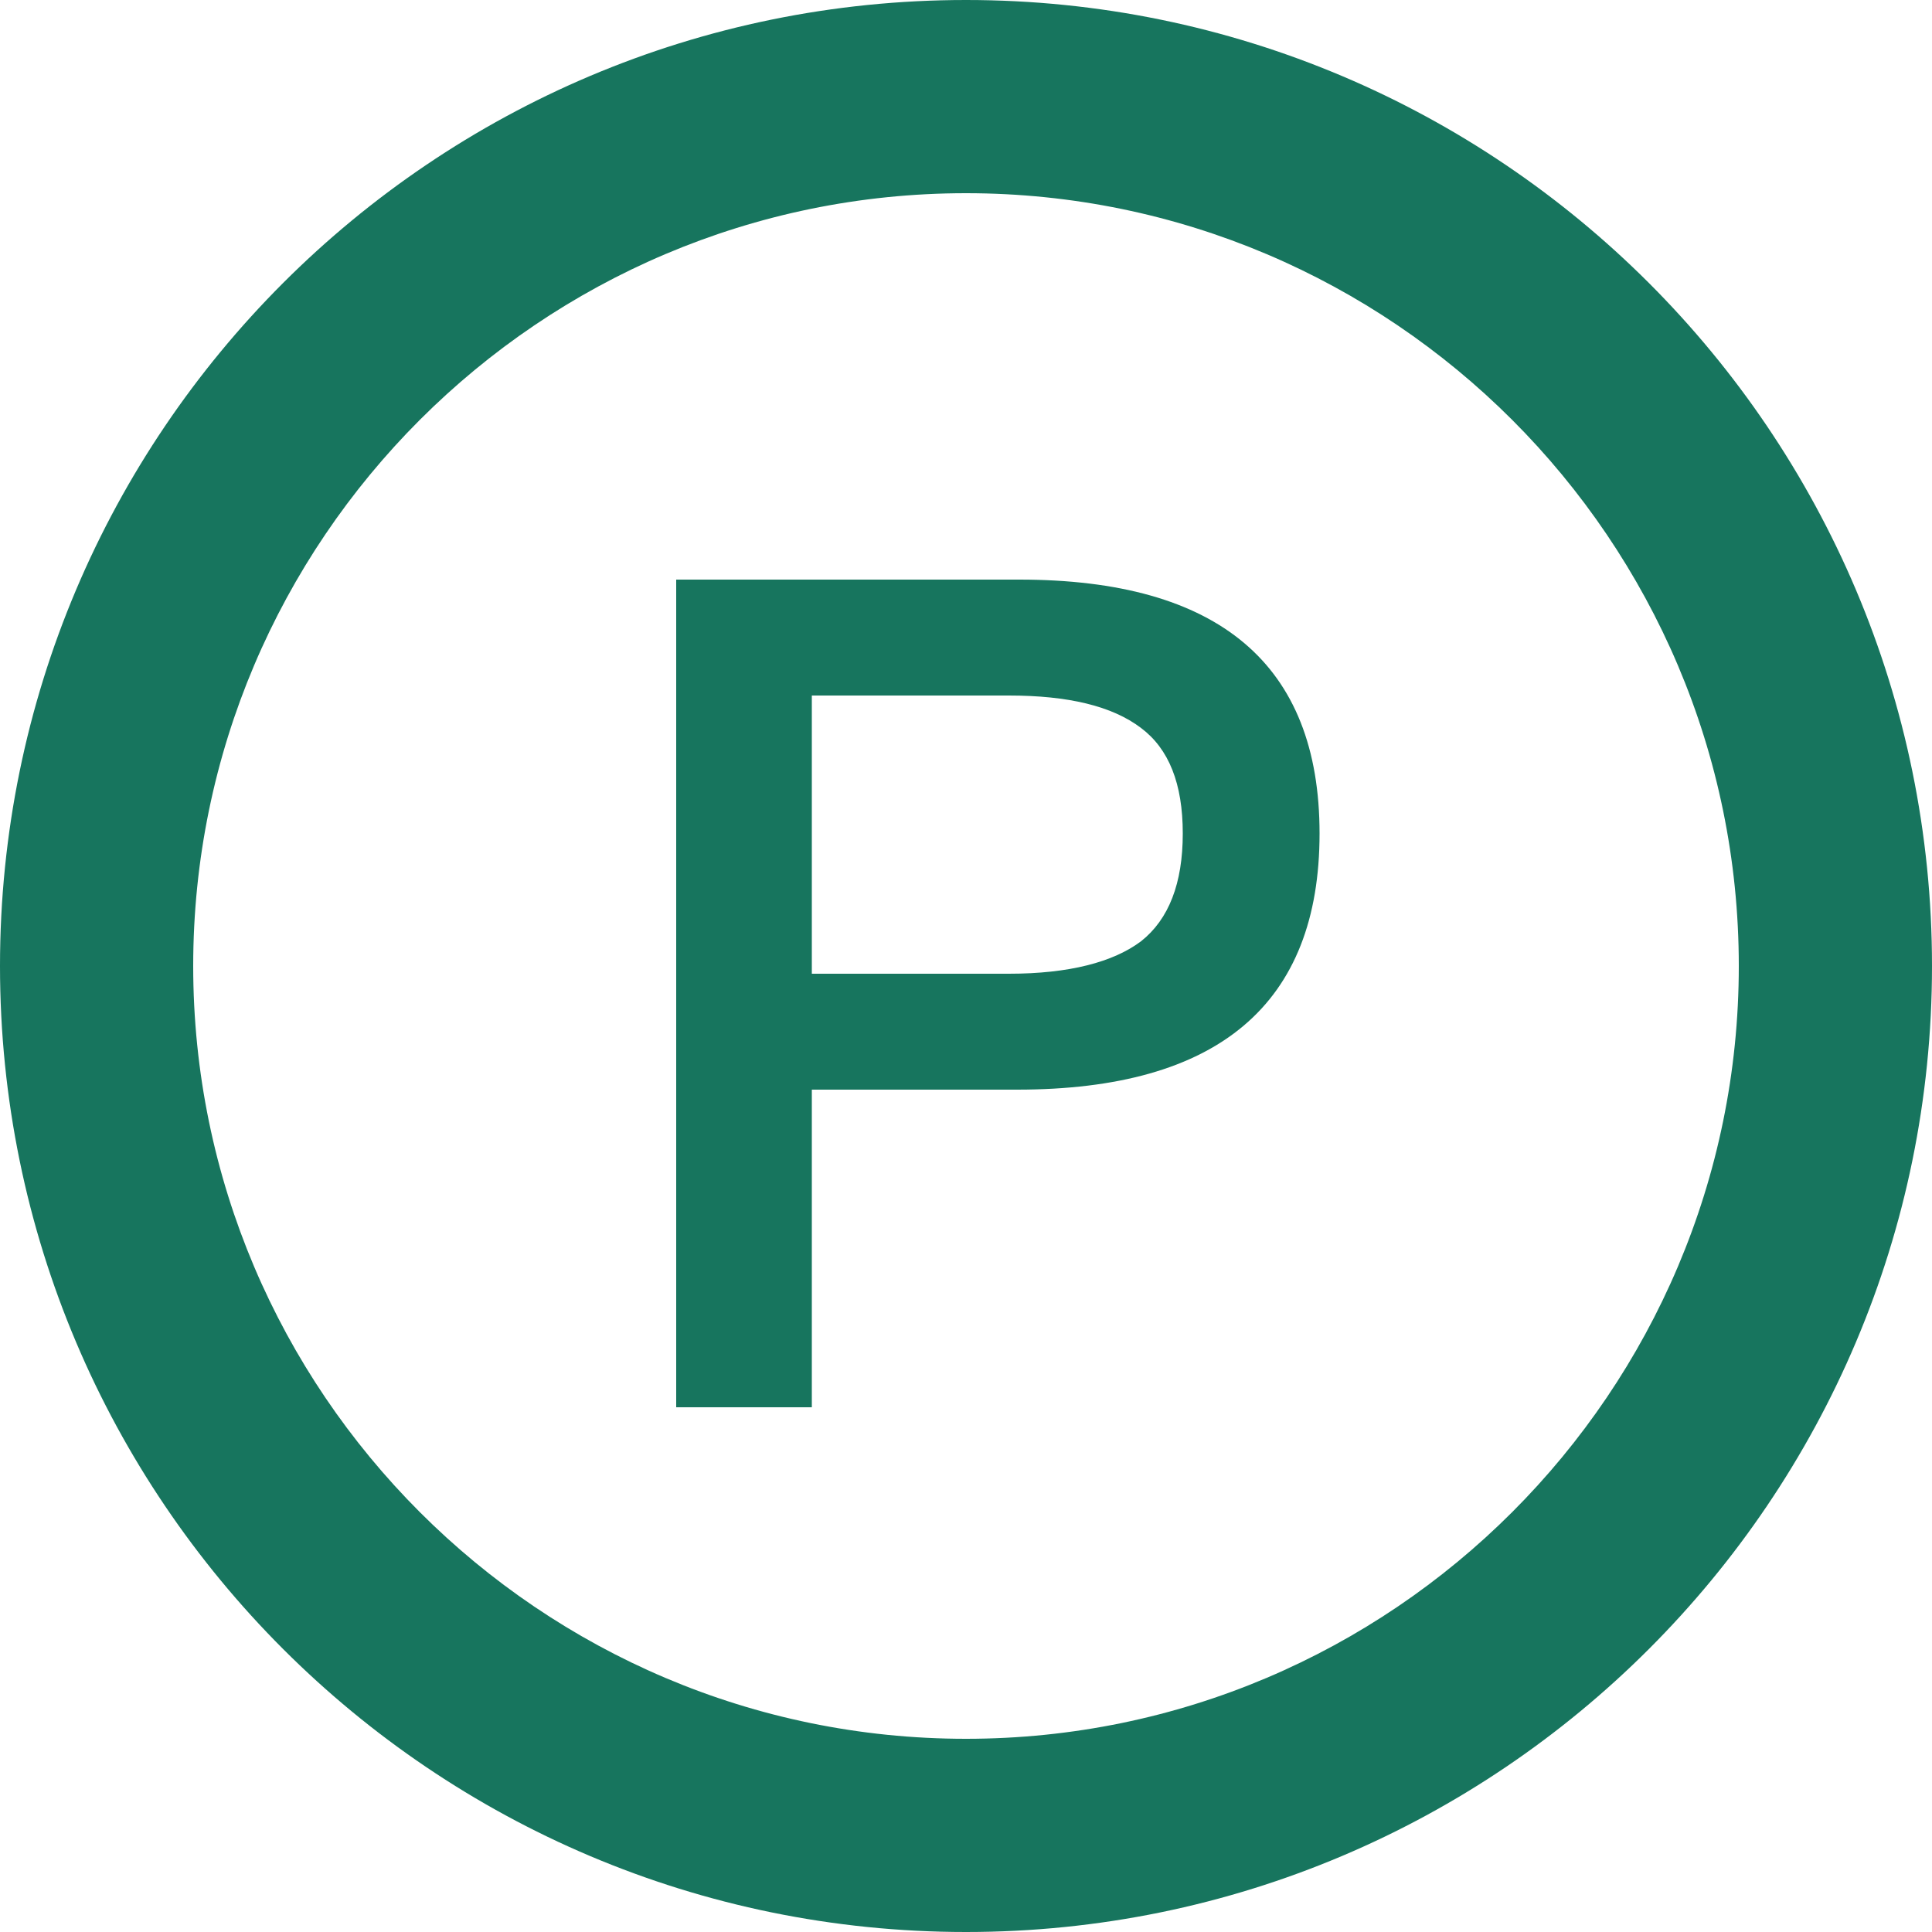 <svg width="20" height="20" viewBox="0 0 20 20" fill="none" xmlns="http://www.w3.org/2000/svg">
<path fill-rule="evenodd" clip-rule="evenodd" d="M0 10C0 4.48 4.48 0 10 0C15.52 0 20 4.48 20 10C20 15.52 15.52 20 10 20C4.48 20 0 15.52 0 10ZM2 10C2 14.41 5.59 18 10 18C14.41 18 18 14.41 18 10C18 5.59 14.41 2 10 2C5.59 2 2 5.59 2 10Z" fill="#17755e"/>
<path d="M7 6V14.568H8.404V11.28H10.528C12.616 11.28 13.66 10.392 13.66 8.628C13.66 6.876 12.616 6 10.552 6H7ZM8.404 7.2H10.444C11.056 7.2 11.512 7.308 11.812 7.536C12.1 7.752 12.244 8.112 12.244 8.628C12.244 9.144 12.1 9.516 11.812 9.744C11.524 9.96 11.068 10.08 10.444 10.08H8.404V7.2Z" fill="#17755e"/>
</svg>
